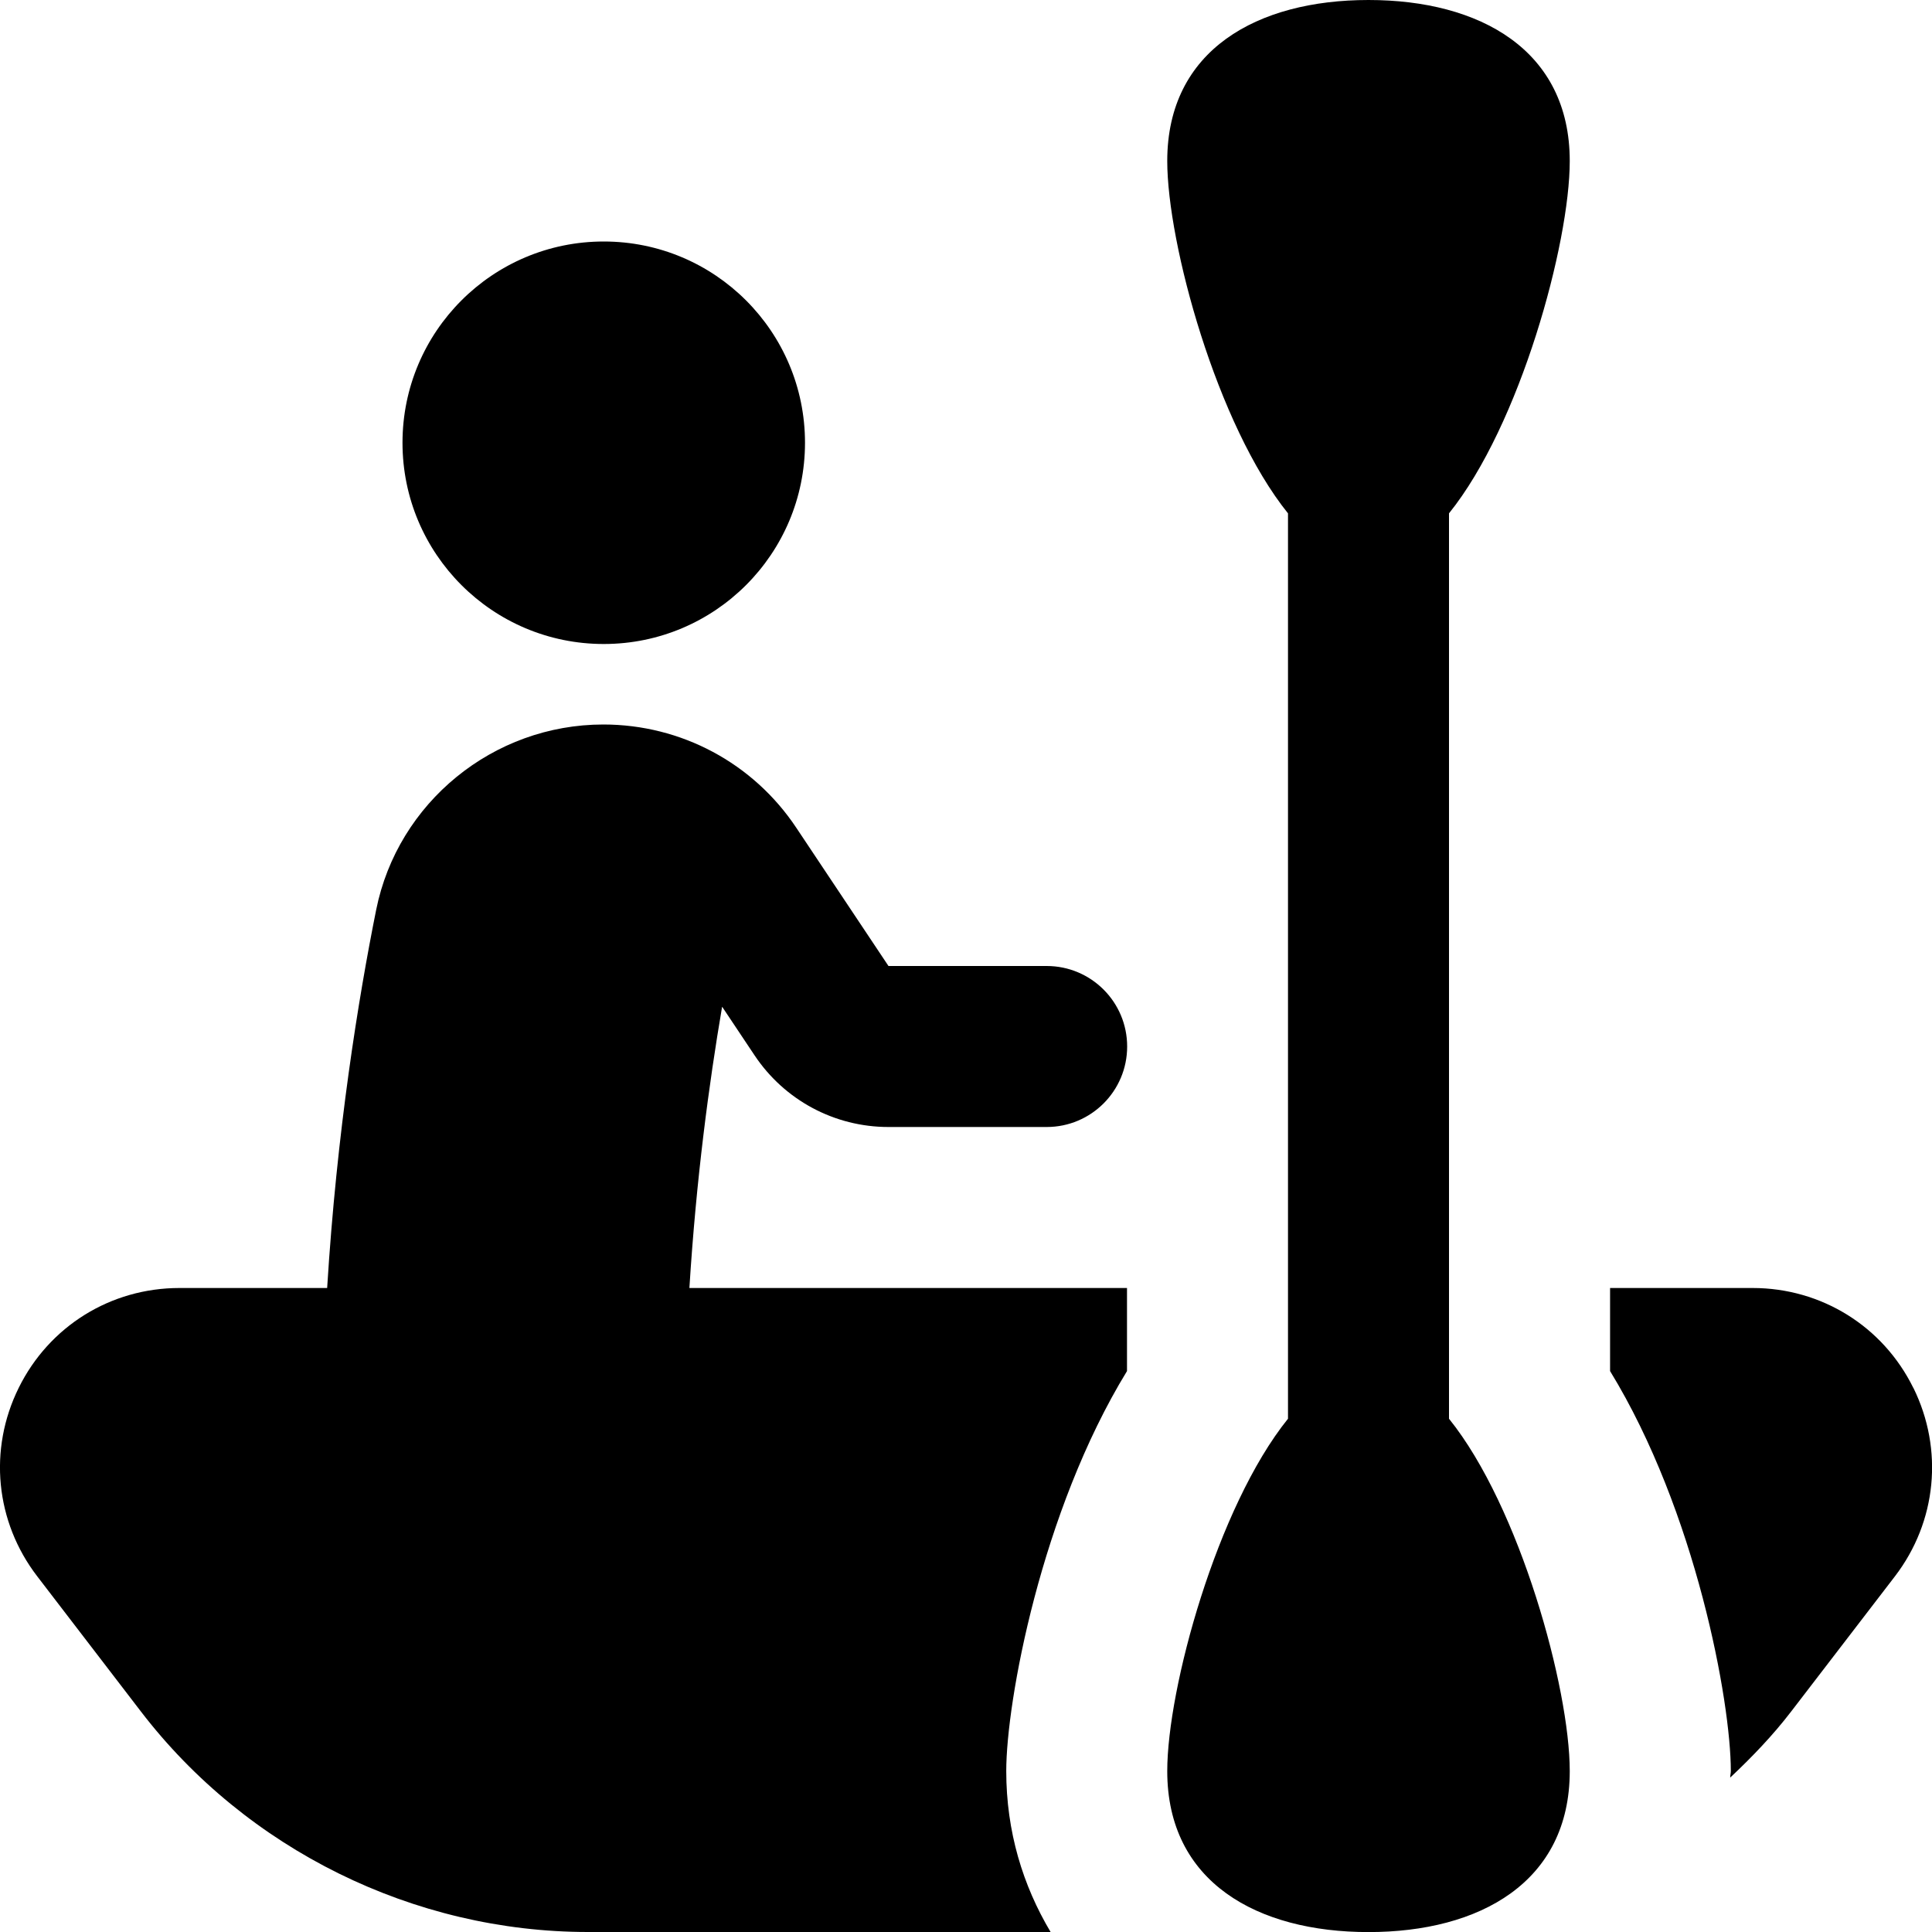 <?xml version="1.0" encoding="UTF-8"?>
<svg xmlns="http://www.w3.org/2000/svg" id="Layer_1" data-name="Layer 1" viewBox="0 0 24 24">
  <path d="M5,5.5c0-1.381,1.119-2.5,2.5-2.5s2.5,1.119,2.5,2.5-1.119,2.5-2.5,2.5-2.5-1.119-2.5-2.5Zm3.97,7.008c-.162,.948-.322,2.142-.406,3.492h5.436v1.032c-1.068,1.745-1.5,4.109-1.5,4.968,0,.753,.207,1.423,.551,2H7.304c-2.163,0-4.239-1.024-5.555-2.741l-1.287-1.678c-.52-.678-.608-1.574-.23-2.34s1.143-1.241,1.997-1.241h1.835c.12-1.945,.388-3.597,.609-4.698,.268-1.334,1.455-2.302,2.822-2.302,.966,0,1.862,.479,2.397,1.283l1.145,1.717h1.965c.553,0,1,.448,1,1s-.447,1-1,1h-1.965c-.67,0-1.292-.333-1.664-.891l-.401-.601ZM19.5,2c0-1.381-1.119-2-2.5-2s-2.5,.619-2.5,2c0,1.025,.617,3.281,1.5,4.377v11.247c-.883,1.096-1.5,3.352-1.5,4.377,0,1.381,1.119,2,2.5,2s2.5-.619,2.5-2c0-1.025-.617-3.281-1.5-4.377V6.377c.883-1.096,1.5-3.352,1.5-4.377Zm4.268,15.241c-.377-.766-1.143-1.241-1.996-1.241h-1.771v1.032c1.068,1.745,1.5,4.109,1.5,4.968,0,.028-.008,.054-.008,.082,.271-.255,.53-.524,.759-.823l1.288-1.678c.519-.678,.606-1.574,.229-2.34Z"/>
</svg>
